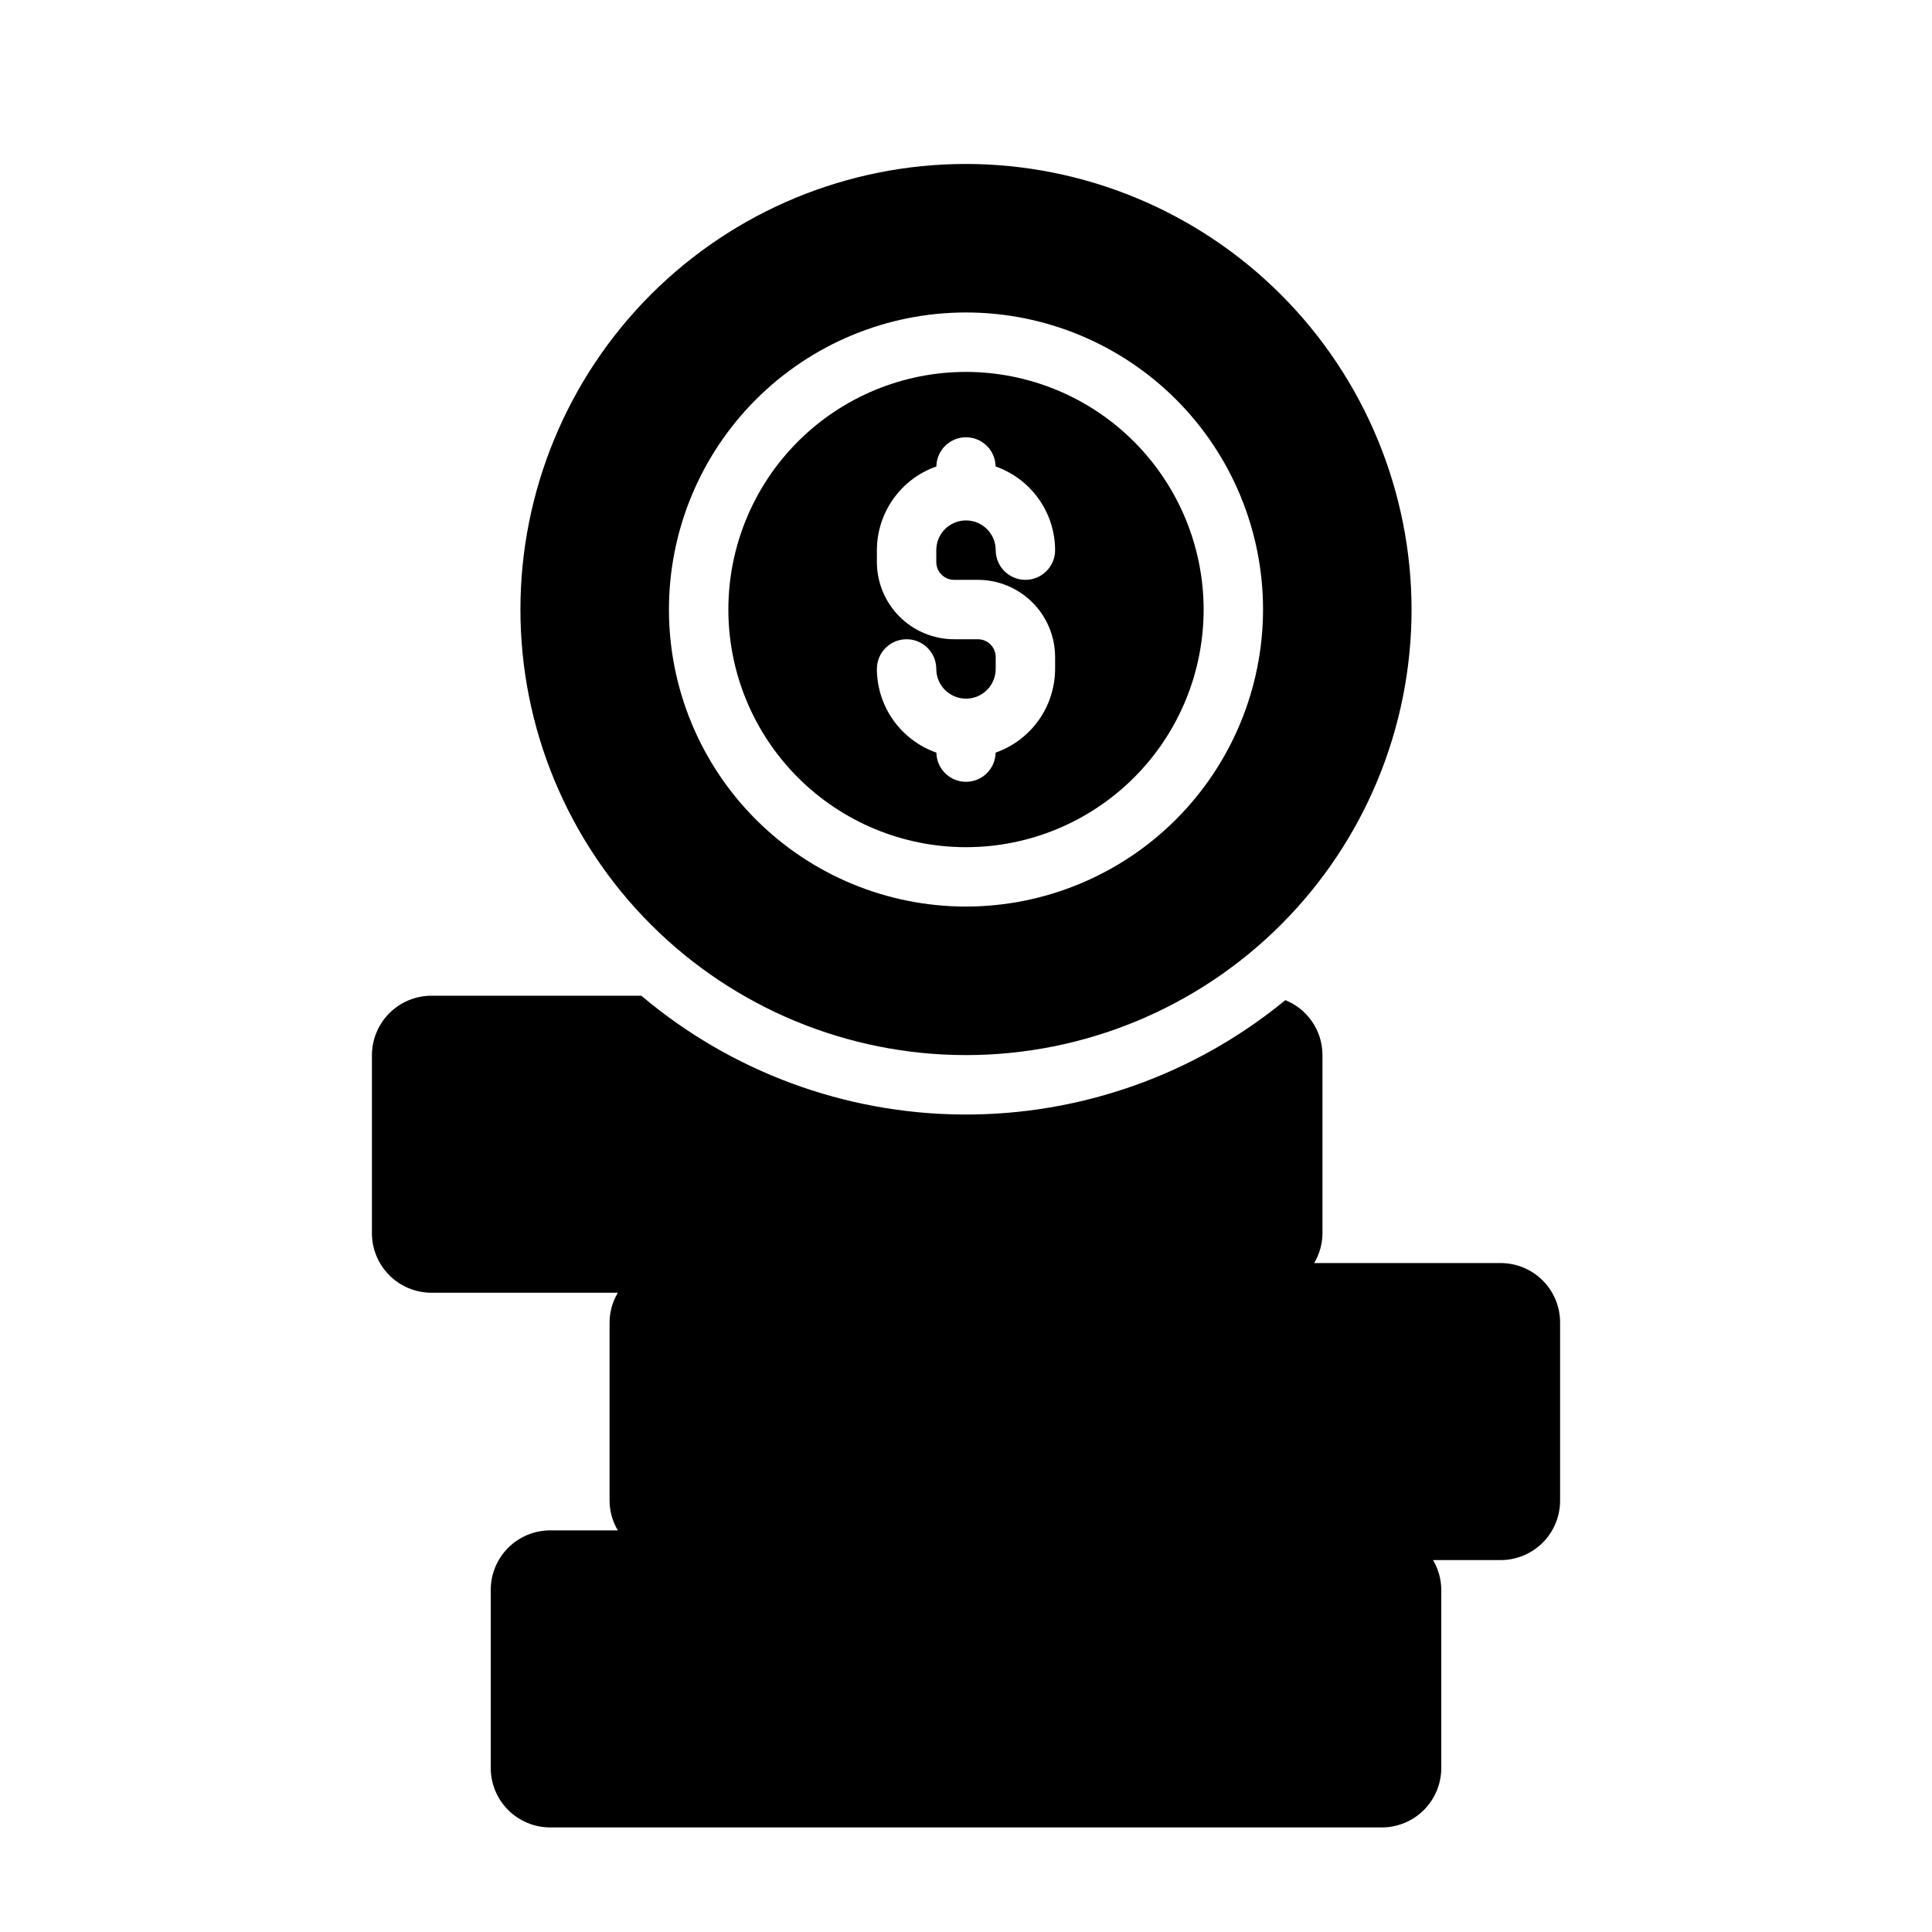 <?xml version="1.0" encoding="UTF-8"?>
<!-- Uploaded to: SVG Repo, www.svgrepo.com, Generator: SVG Repo Mixer Tools -->
<svg fill="#000000" width="800px" height="800px" version="1.1" viewBox="144 144 512 512" xmlns="http://www.w3.org/2000/svg">
 <g>
  <path d="m400 187.45c-31.316 0-61.352 12.441-83.496 34.586-22.145 22.145-34.586 52.18-34.586 83.496s12.441 61.352 34.586 83.496c22.145 22.145 52.18 34.582 83.496 34.582s61.348-12.438 83.492-34.582c22.145-22.145 34.586-52.18 34.586-83.496-0.035-31.309-12.484-61.32-34.621-83.457s-52.152-34.59-83.457-34.625zm0 196.8c-20.879 0-40.902-8.293-55.664-23.055-14.766-14.766-23.059-34.785-23.059-55.664s8.293-40.902 23.059-55.664c14.762-14.762 34.785-23.059 55.664-23.059 20.875 0 40.898 8.297 55.664 23.059 14.762 14.762 23.055 34.785 23.055 55.664-0.023 20.871-8.324 40.879-23.082 55.637-14.758 14.758-34.77 23.059-55.637 23.082z"/>
  <path d="m400 242.56c-16.703 0-32.723 6.633-44.531 18.445-11.812 11.809-18.445 27.828-18.445 44.531s6.633 32.719 18.445 44.531c11.809 11.809 27.828 18.445 44.531 18.445 16.699 0 32.719-6.637 44.531-18.445 11.809-11.812 18.445-27.828 18.445-44.531-0.02-16.699-6.664-32.703-18.469-44.512-11.805-11.805-27.812-18.445-44.508-18.465zm-3.148 55.105h6.297c5.426 0.004 10.629 2.16 14.465 6 3.836 3.836 5.996 9.039 6 14.465v3.148c-0.016 4.875-1.539 9.621-4.363 13.594-2.824 3.969-6.809 6.969-11.406 8.582-0.062 4.289-3.555 7.734-7.844 7.734-4.293 0-7.785-3.445-7.848-7.734-4.598-1.613-8.582-4.613-11.406-8.582-2.824-3.973-4.348-8.719-4.363-13.594 0-4.348 3.523-7.871 7.871-7.871s7.871 3.523 7.871 7.871 3.527 7.871 7.875 7.871 7.871-3.523 7.871-7.871v-3.148c0-2.609-2.113-4.723-4.723-4.723h-6.297c-5.43-0.004-10.633-2.164-14.469-6-3.836-3.84-5.996-9.039-6-14.469v-3.148c0.016-4.871 1.539-9.621 4.363-13.59 2.824-3.973 6.809-6.969 11.406-8.582 0.062-4.289 3.555-7.734 7.848-7.734 4.289 0 7.781 3.445 7.844 7.734 4.598 1.613 8.582 4.609 11.406 8.582 2.824 3.969 4.352 8.719 4.363 13.59 0 4.348-3.523 7.875-7.871 7.875-4.348 0-7.871-3.527-7.871-7.875 0-4.348-3.523-7.871-7.871-7.871s-7.875 3.523-7.875 7.871v3.148c0 1.254 0.5 2.457 1.387 3.34 0.883 0.887 2.086 1.387 3.34 1.387z"/>
  <path d="m541.7 478.72h-49.434c1.426-2.379 2.184-5.098 2.199-7.871v-47.234c0.004-3.133-0.93-6.195-2.684-8.789-1.754-2.598-4.246-4.606-7.156-5.773-24.09 19.797-54.363 30.52-85.543 30.305-31.184-0.215-61.305-11.355-85.121-31.484h-55.656c-4.172 0.012-8.168 1.676-11.117 4.625-2.949 2.949-4.613 6.945-4.625 11.117v47.234c0.012 4.172 1.676 8.168 4.625 11.117 2.949 2.949 6.945 4.613 11.117 4.625h49.426c-1.422 2.383-2.176 5.102-2.191 7.871v47.234c0.016 2.773 0.77 5.488 2.191 7.871h-17.938c-4.172 0.004-8.176 1.664-11.125 4.617-2.953 2.953-4.613 6.953-4.617 11.129v47.23c0.004 4.176 1.664 8.176 4.617 11.129 2.949 2.949 6.953 4.609 11.125 4.617h220.42c4.176-0.008 8.176-1.668 11.129-4.617 2.949-2.953 4.609-6.953 4.613-11.129v-47.23c-0.016-2.773-0.77-5.492-2.188-7.875h17.934c4.172-0.004 8.176-1.664 11.129-4.613 2.949-2.953 4.609-6.957 4.613-11.129v-47.234c-0.004-4.172-1.664-8.176-4.613-11.125-2.953-2.953-6.957-4.613-11.129-4.617z"/>
 </g>
</svg>